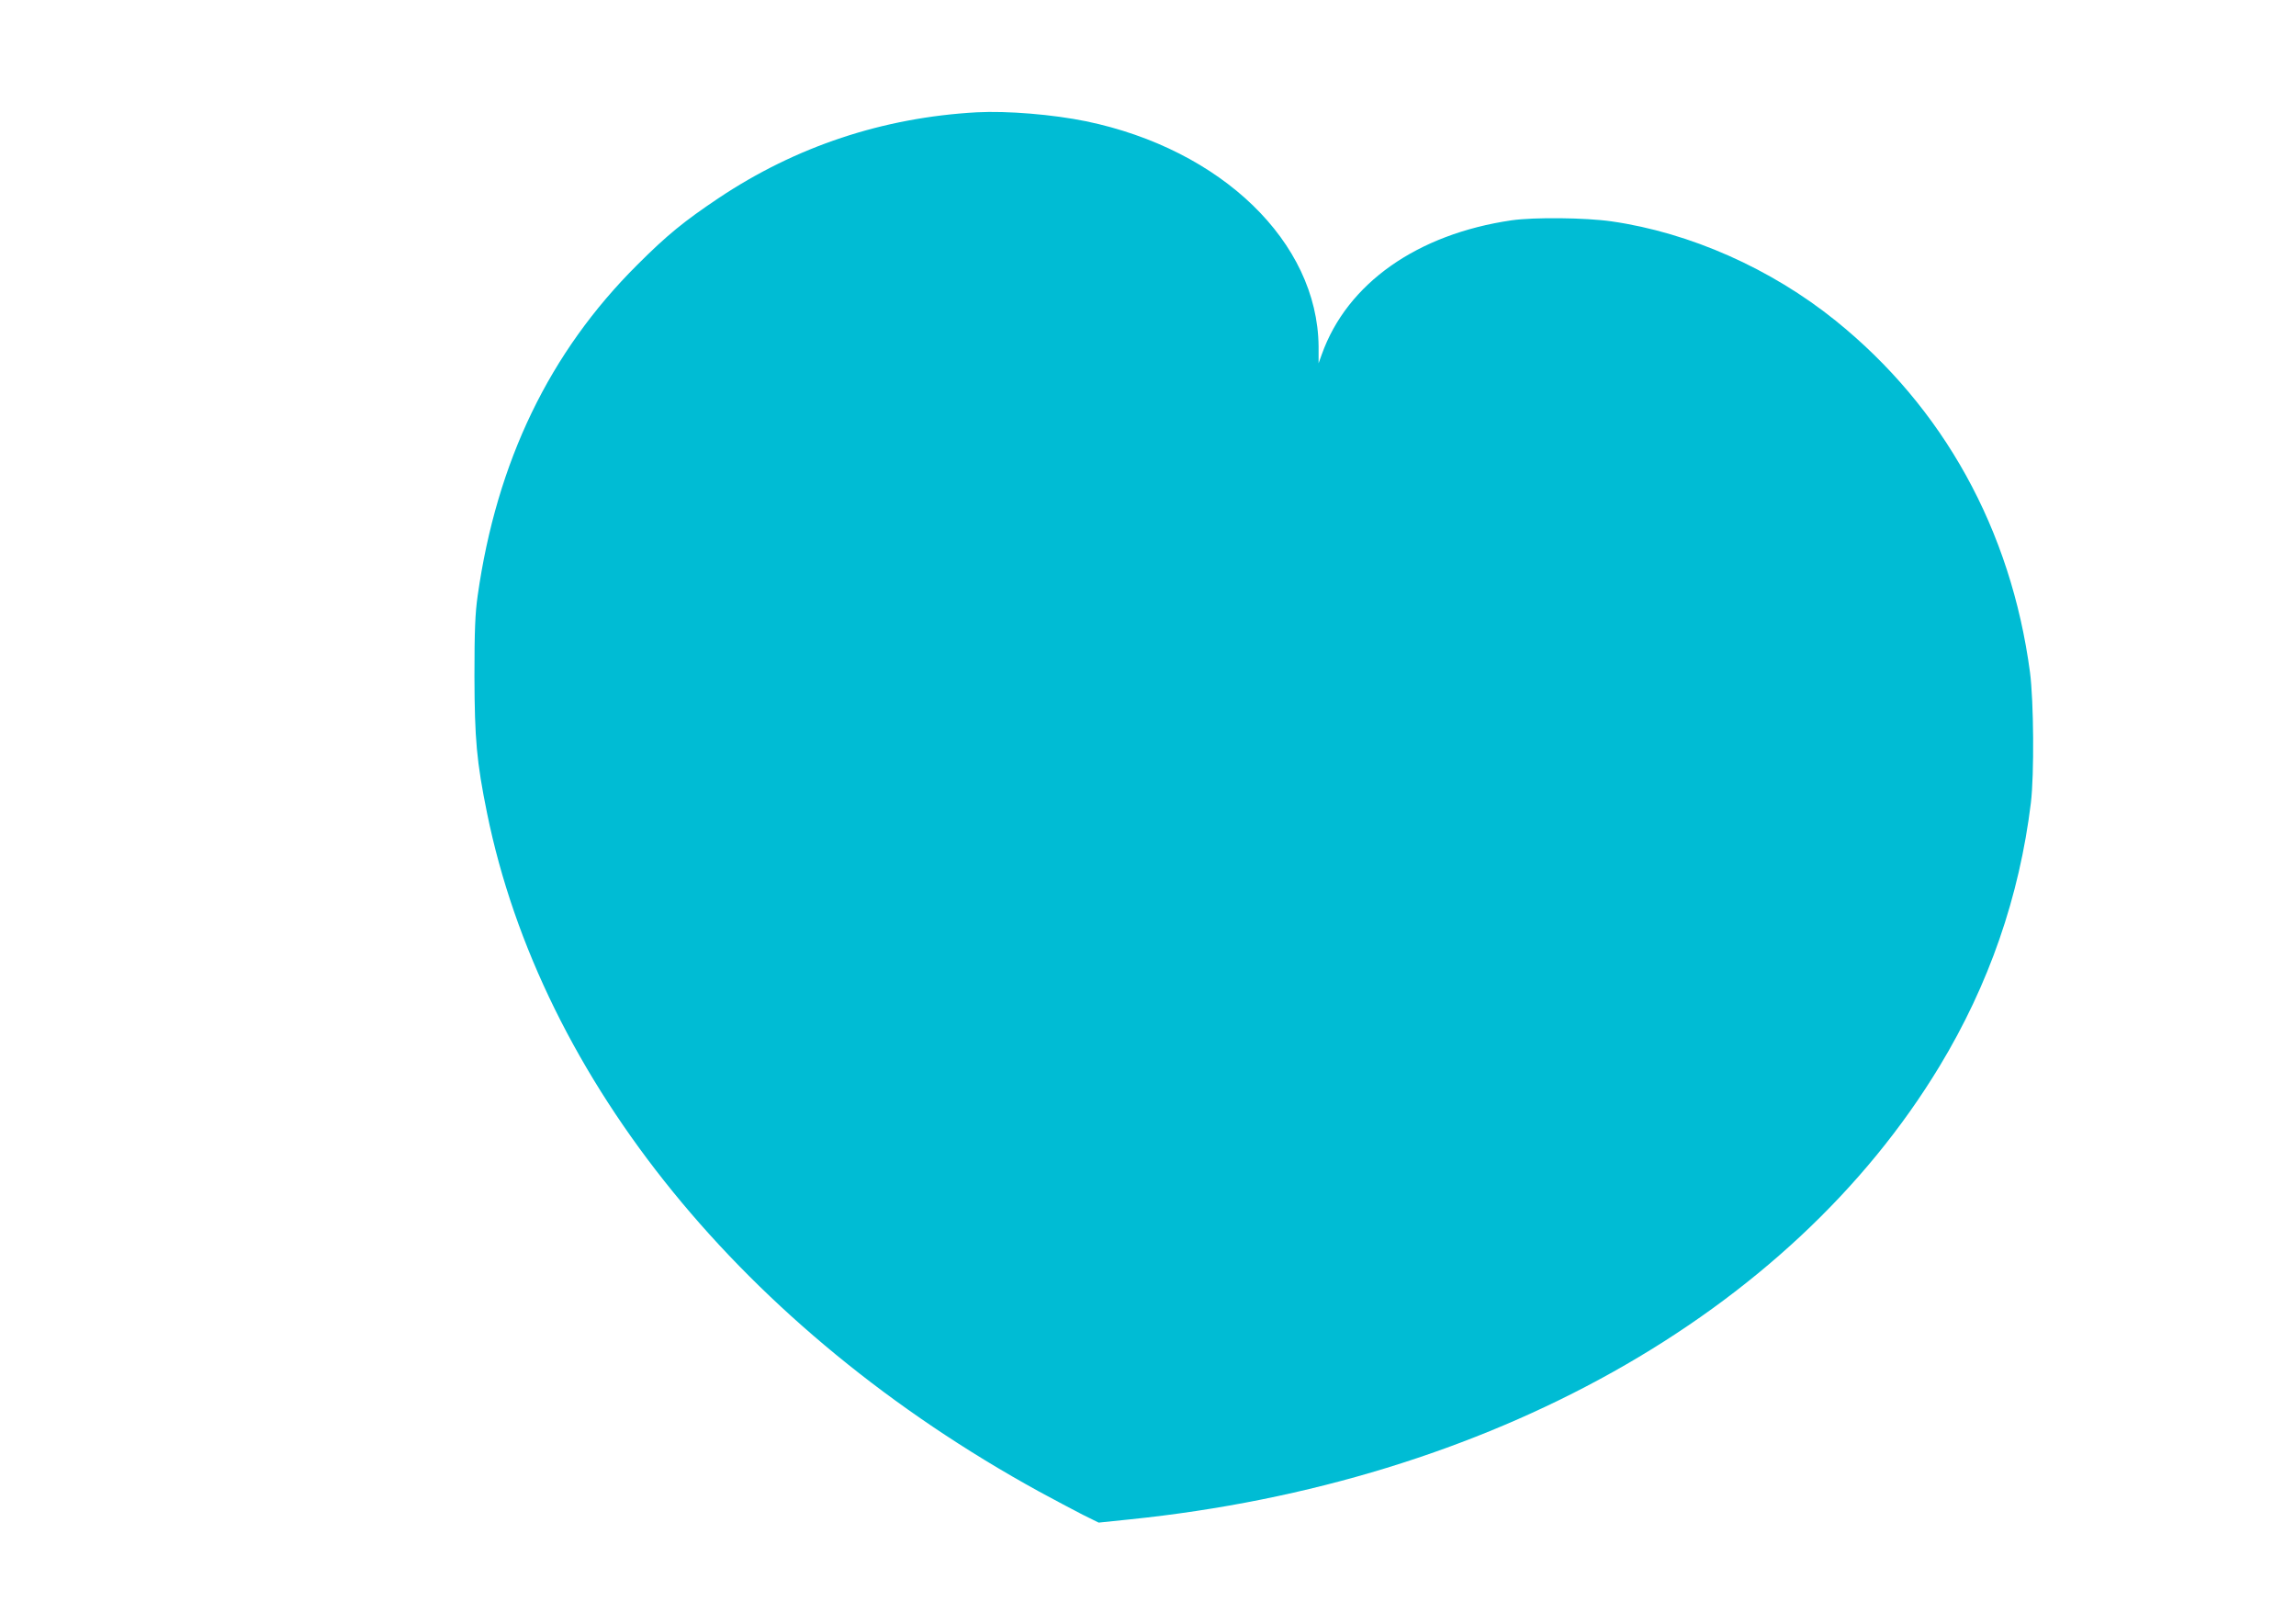<?xml version="1.0" standalone="no"?>
<!DOCTYPE svg PUBLIC "-//W3C//DTD SVG 20010904//EN"
 "http://www.w3.org/TR/2001/REC-SVG-20010904/DTD/svg10.dtd">
<svg version="1.0" xmlns="http://www.w3.org/2000/svg"
 width="1280pt" height="905pt" viewBox="0 0 1280 905"
 preserveAspectRatio="xMidYMid meet">
<g transform="translate(0,905) scale(0.1,-0.1)"
fill="#00bcd4" stroke="none">
<path d="M5445 8424 c-522 -29 -1008 -190 -1440 -479 -191 -128 -286 -205
-451 -370 -491 -488 -785 -1098 -891 -1845 -14 -99 -18 -192 -18 -450 1 -350
12 -475 70 -761 303 -1490 1434 -2880 3078 -3783 85 -46 194 -104 243 -129
l89 -44 174 18 c1999 205 3679 1145 4514 2526 275 454 445 945 509 1468 19
159 16 566 -5 728 -106 794 -482 1475 -1084 1960 -360 290 -811 490 -1248 553
-146 21 -432 24 -558 6 -527 -77 -917 -352 -1058 -747 l-18 -50 0 95 c-6 580
-540 1097 -1296 1254 -186 38 -440 59 -610 50z"/>
</g>
</svg>
